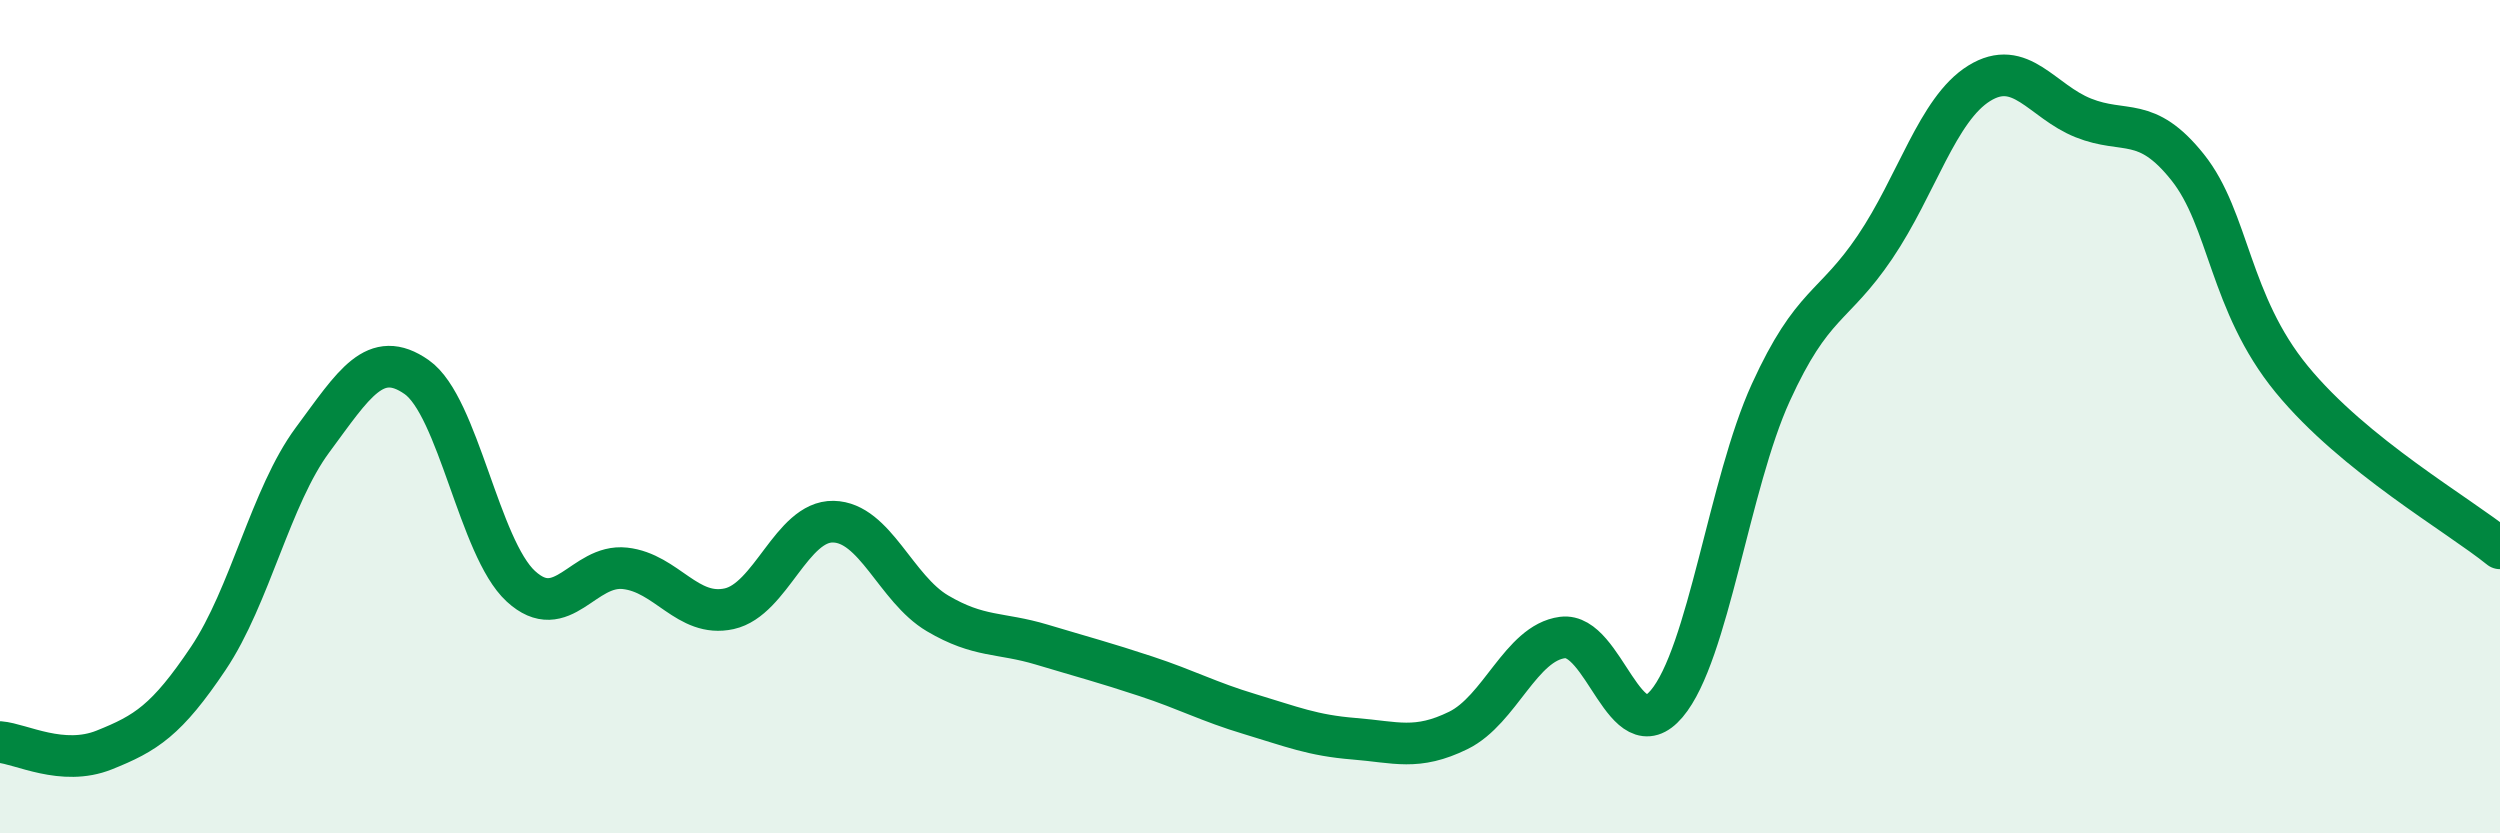 
    <svg width="60" height="20" viewBox="0 0 60 20" xmlns="http://www.w3.org/2000/svg">
      <path
        d="M 0,17.81 C 0.5,17.85 1.5,18.4 2.5,18 C 3.5,17.6 4,17.29 5,15.8 C 6,14.31 6.5,11.91 7.5,10.56 C 8.5,9.21 9,8.35 10,9.05 C 11,9.75 11.5,13.15 12.5,14.07 C 13.5,14.99 14,13.53 15,13.64 C 16,13.75 16.5,14.83 17.5,14.61 C 18.5,14.39 19,12.5 20,12.52 C 21,12.54 21.5,14.13 22.5,14.72 C 23.5,15.31 24,15.17 25,15.47 C 26,15.77 26.5,15.9 27.5,16.23 C 28.5,16.56 29,16.84 30,17.14 C 31,17.44 31.5,17.65 32.5,17.73 C 33.5,17.81 34,18.02 35,17.53 C 36,17.04 36.5,15.43 37.5,15.3 C 38.5,15.17 39,18.07 40,16.89 C 41,15.71 41.5,11.61 42.5,9.42 C 43.5,7.23 44,7.41 45,5.93 C 46,4.45 46.5,2.62 47.5,2 C 48.5,1.38 49,2.43 50,2.83 C 51,3.23 51.5,2.76 52.5,4.01 C 53.5,5.26 53.5,7.27 55,9.1 C 56.5,10.93 59,12.35 60,13.16L60 20L0 20Z"
        fill="#008740"
        opacity="0.1"
        stroke-linecap="round"
        stroke-linejoin="round"
      />
      <path
        d="M 0,17.81 C 0.5,17.85 1.5,18.4 2.5,18 C 3.5,17.6 4,17.29 5,15.8 C 6,14.31 6.5,11.91 7.5,10.56 C 8.5,9.21 9,8.35 10,9.05 C 11,9.75 11.5,13.15 12.5,14.07 C 13.5,14.99 14,13.53 15,13.64 C 16,13.75 16.5,14.83 17.5,14.61 C 18.5,14.39 19,12.5 20,12.52 C 21,12.54 21.5,14.13 22.5,14.72 C 23.5,15.31 24,15.17 25,15.47 C 26,15.77 26.5,15.9 27.5,16.23 C 28.5,16.56 29,16.84 30,17.14 C 31,17.44 31.5,17.65 32.5,17.73 C 33.5,17.81 34,18.02 35,17.53 C 36,17.04 36.5,15.43 37.5,15.3 C 38.5,15.17 39,18.07 40,16.89 C 41,15.71 41.5,11.61 42.5,9.42 C 43.5,7.23 44,7.41 45,5.93 C 46,4.45 46.5,2.62 47.5,2 C 48.5,1.38 49,2.43 50,2.83 C 51,3.23 51.5,2.76 52.5,4.01 C 53.5,5.26 53.5,7.27 55,9.1 C 56.5,10.93 59,12.35 60,13.16"
        stroke="#008740"
        stroke-width="1"
        fill="none"
        stroke-linecap="round"
        stroke-linejoin="round"
      />
    </svg>
  